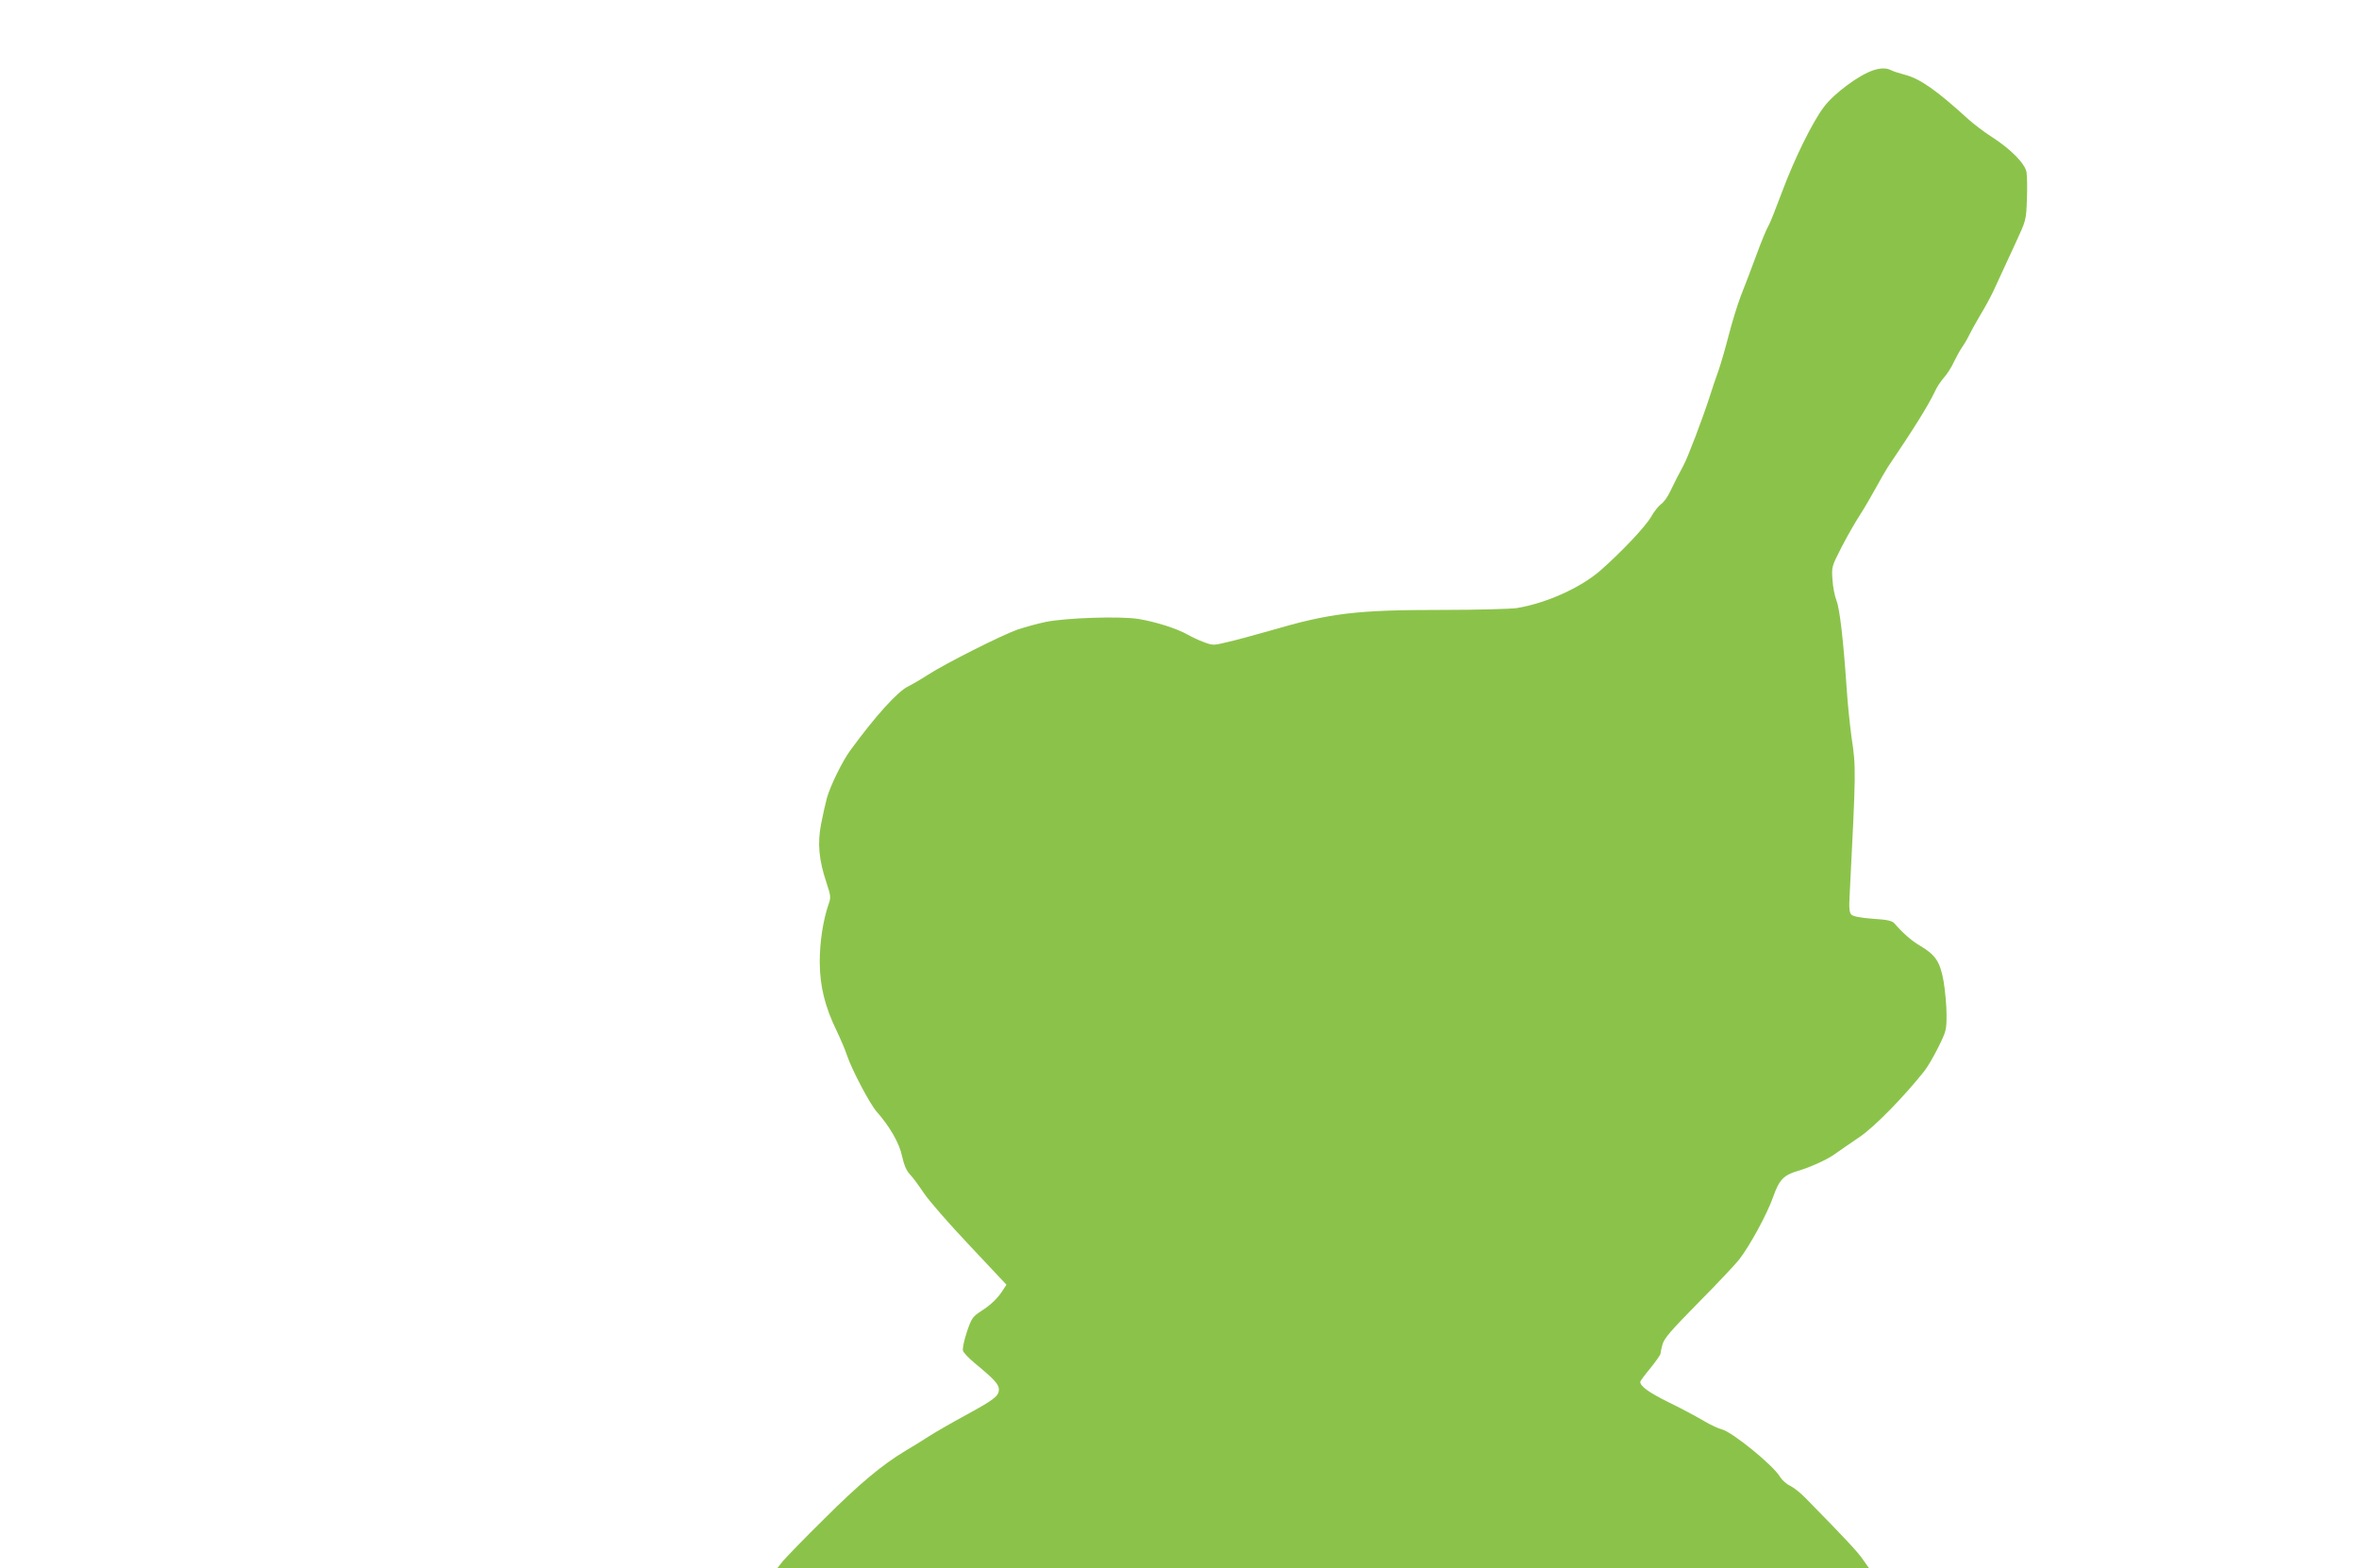 <?xml version="1.0" standalone="no"?>
<!DOCTYPE svg PUBLIC "-//W3C//DTD SVG 20010904//EN"
 "http://www.w3.org/TR/2001/REC-SVG-20010904/DTD/svg10.dtd">
<svg version="1.0" xmlns="http://www.w3.org/2000/svg"
 width="1280pt" height="851pt" viewBox="0 0 1280 851"
 preserveAspectRatio="xMidYMid meet">
<g transform="translate(0,851) scale(0.1,-0.1)"
fill="#8bc34a" stroke="none">
<path d="M10169 8130 c-77 -23 -217 -126 -273 -201 -63 -84 -160 -282 -226
-459 -34 -91 -67 -175 -75 -187 -8 -12 -37 -81 -64 -155 -27 -73 -65 -174 -85
-223 -19 -50 -48 -145 -65 -211 -17 -66 -42 -153 -56 -194 -15 -41 -37 -106
-49 -145 -39 -120 -118 -328 -141 -370 -27 -50 -46 -87 -75 -147 -12 -26 -33
-54 -46 -63 -13 -9 -38 -39 -54 -68 -31 -54 -157 -188 -276 -293 -108 -94
-295 -178 -454 -204 -36 -5 -218 -10 -405 -10 -469 0 -607 -17 -935 -113 -85
-24 -190 -53 -232 -62 -73 -18 -78 -18 -125 0 -26 9 -66 28 -89 41 -58 33
-175 70 -267 85 -100 16 -392 6 -502 -16 -44 -9 -112 -28 -152 -41 -86 -30
-390 -183 -488 -246 -38 -25 -87 -53 -107 -63 -56 -26 -176 -158 -314 -347
-43 -58 -108 -191 -127 -258 -8 -30 -23 -95 -32 -143 -20 -104 -12 -194 30
-319 23 -69 24 -79 11 -115 -30 -86 -49 -210 -48 -318 1 -128 28 -238 92 -370
21 -44 46 -102 55 -130 26 -79 125 -266 161 -307 71 -80 125 -173 139 -244 11
-48 23 -77 43 -98 16 -17 49 -62 75 -101 25 -38 136 -166 247 -283 l201 -214
-17 -26 c-28 -46 -67 -83 -120 -117 -47 -31 -52 -38 -78 -114 -15 -45 -24 -90
-21 -101 3 -11 32 -41 63 -67 107 -88 132 -116 132 -143 0 -36 -24 -55 -180
-140 -74 -40 -164 -92 -200 -115 -36 -23 -93 -59 -128 -79 -125 -75 -251 -180
-440 -369 -107 -105 -207 -209 -224 -229 l-30 -38 2962 0 2961 0 -33 47 c-28
41 -93 111 -313 335 -25 26 -62 55 -82 65 -20 9 -44 31 -55 49 -37 63 -263
246 -316 257 -17 4 -60 24 -94 44 -35 21 -120 67 -190 101 -112 55 -158 89
-158 113 0 4 25 38 55 74 30 37 55 73 55 79 0 6 5 29 11 51 9 32 48 77 194
225 101 102 201 208 222 235 59 76 152 248 184 339 33 94 57 119 136 142 62
18 155 60 193 87 33 23 83 58 145 100 78 54 237 216 347 355 16 20 50 78 75
128 44 89 45 95 45 180 0 49 -8 129 -16 179 -19 106 -44 143 -127 192 -49 29
-95 70 -140 122 -13 14 -37 20 -118 25 -66 5 -106 13 -115 22 -11 11 -14 35
-10 102 35 686 35 697 11 857 -9 66 -22 188 -27 270 -18 261 -37 429 -55 475
-10 25 -20 77 -22 115 -5 69 -4 71 49 175 30 58 75 137 100 175 25 39 64 106
88 150 24 44 53 94 64 111 148 219 220 336 255 410 10 23 33 57 50 76 17 19
41 57 53 84 13 27 33 63 44 79 12 17 29 46 38 65 9 19 37 69 61 110 25 41 57
100 71 130 47 103 62 135 120 260 58 125 58 125 62 237 3 61 1 128 -2 149 -9
47 -86 125 -187 190 -41 26 -99 70 -130 98 -171 156 -261 219 -342 240 -30 8
-65 19 -76 25 -22 12 -54 13 -92 1z"/>
</g>
</svg>
